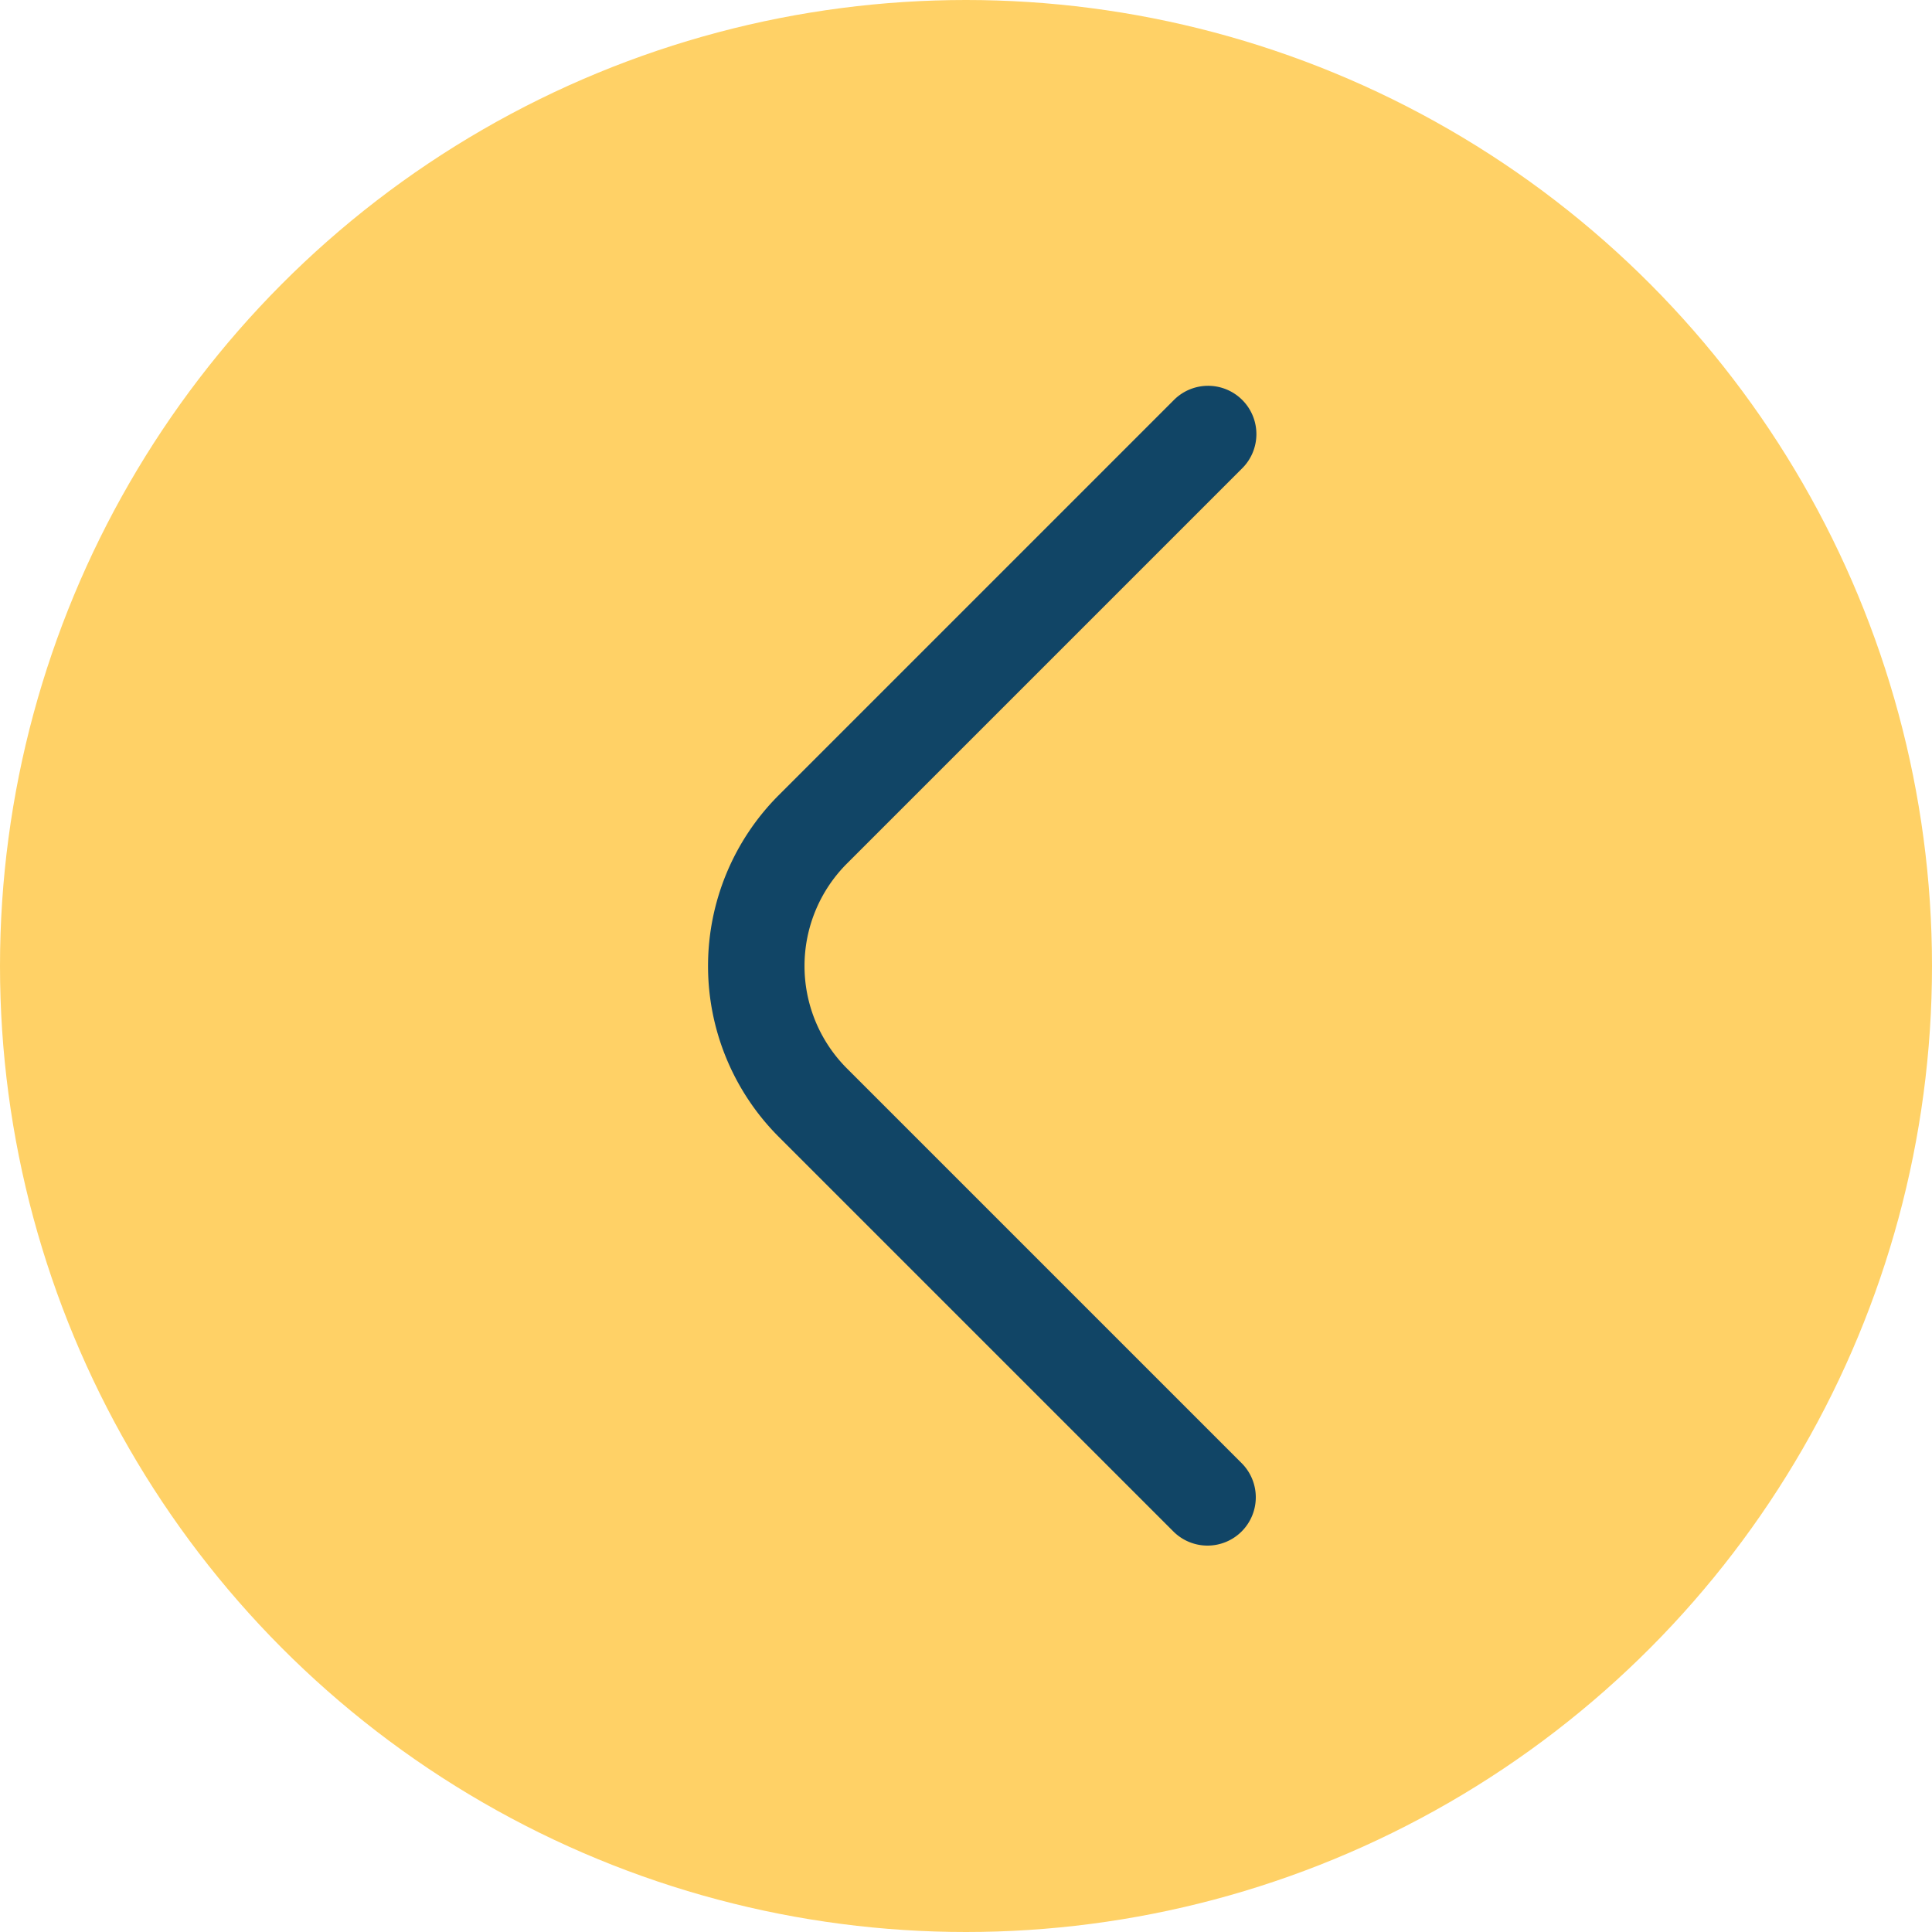 <svg xmlns="http://www.w3.org/2000/svg" width="40" height="40" viewBox="0 0 40 40"><defs><style>.a{fill:#ffd166;}.b{fill:#114566;}</style></defs><circle class="a" cx="20" cy="20" r="20"/><path class="b" d="M16.341,24a1,1,0,0,0,.707-1.707L8.876,14.121a3,3,0,0,1,0-4.242l8.172-8.172A1,1,0,1,0,15.634.293L7.462,8.465a5.005,5.005,0,0,0,0,7.07l8.172,8.172A1,1,0,0,0,16.341,24Z" transform="translate(8.659 8)"/></svg>